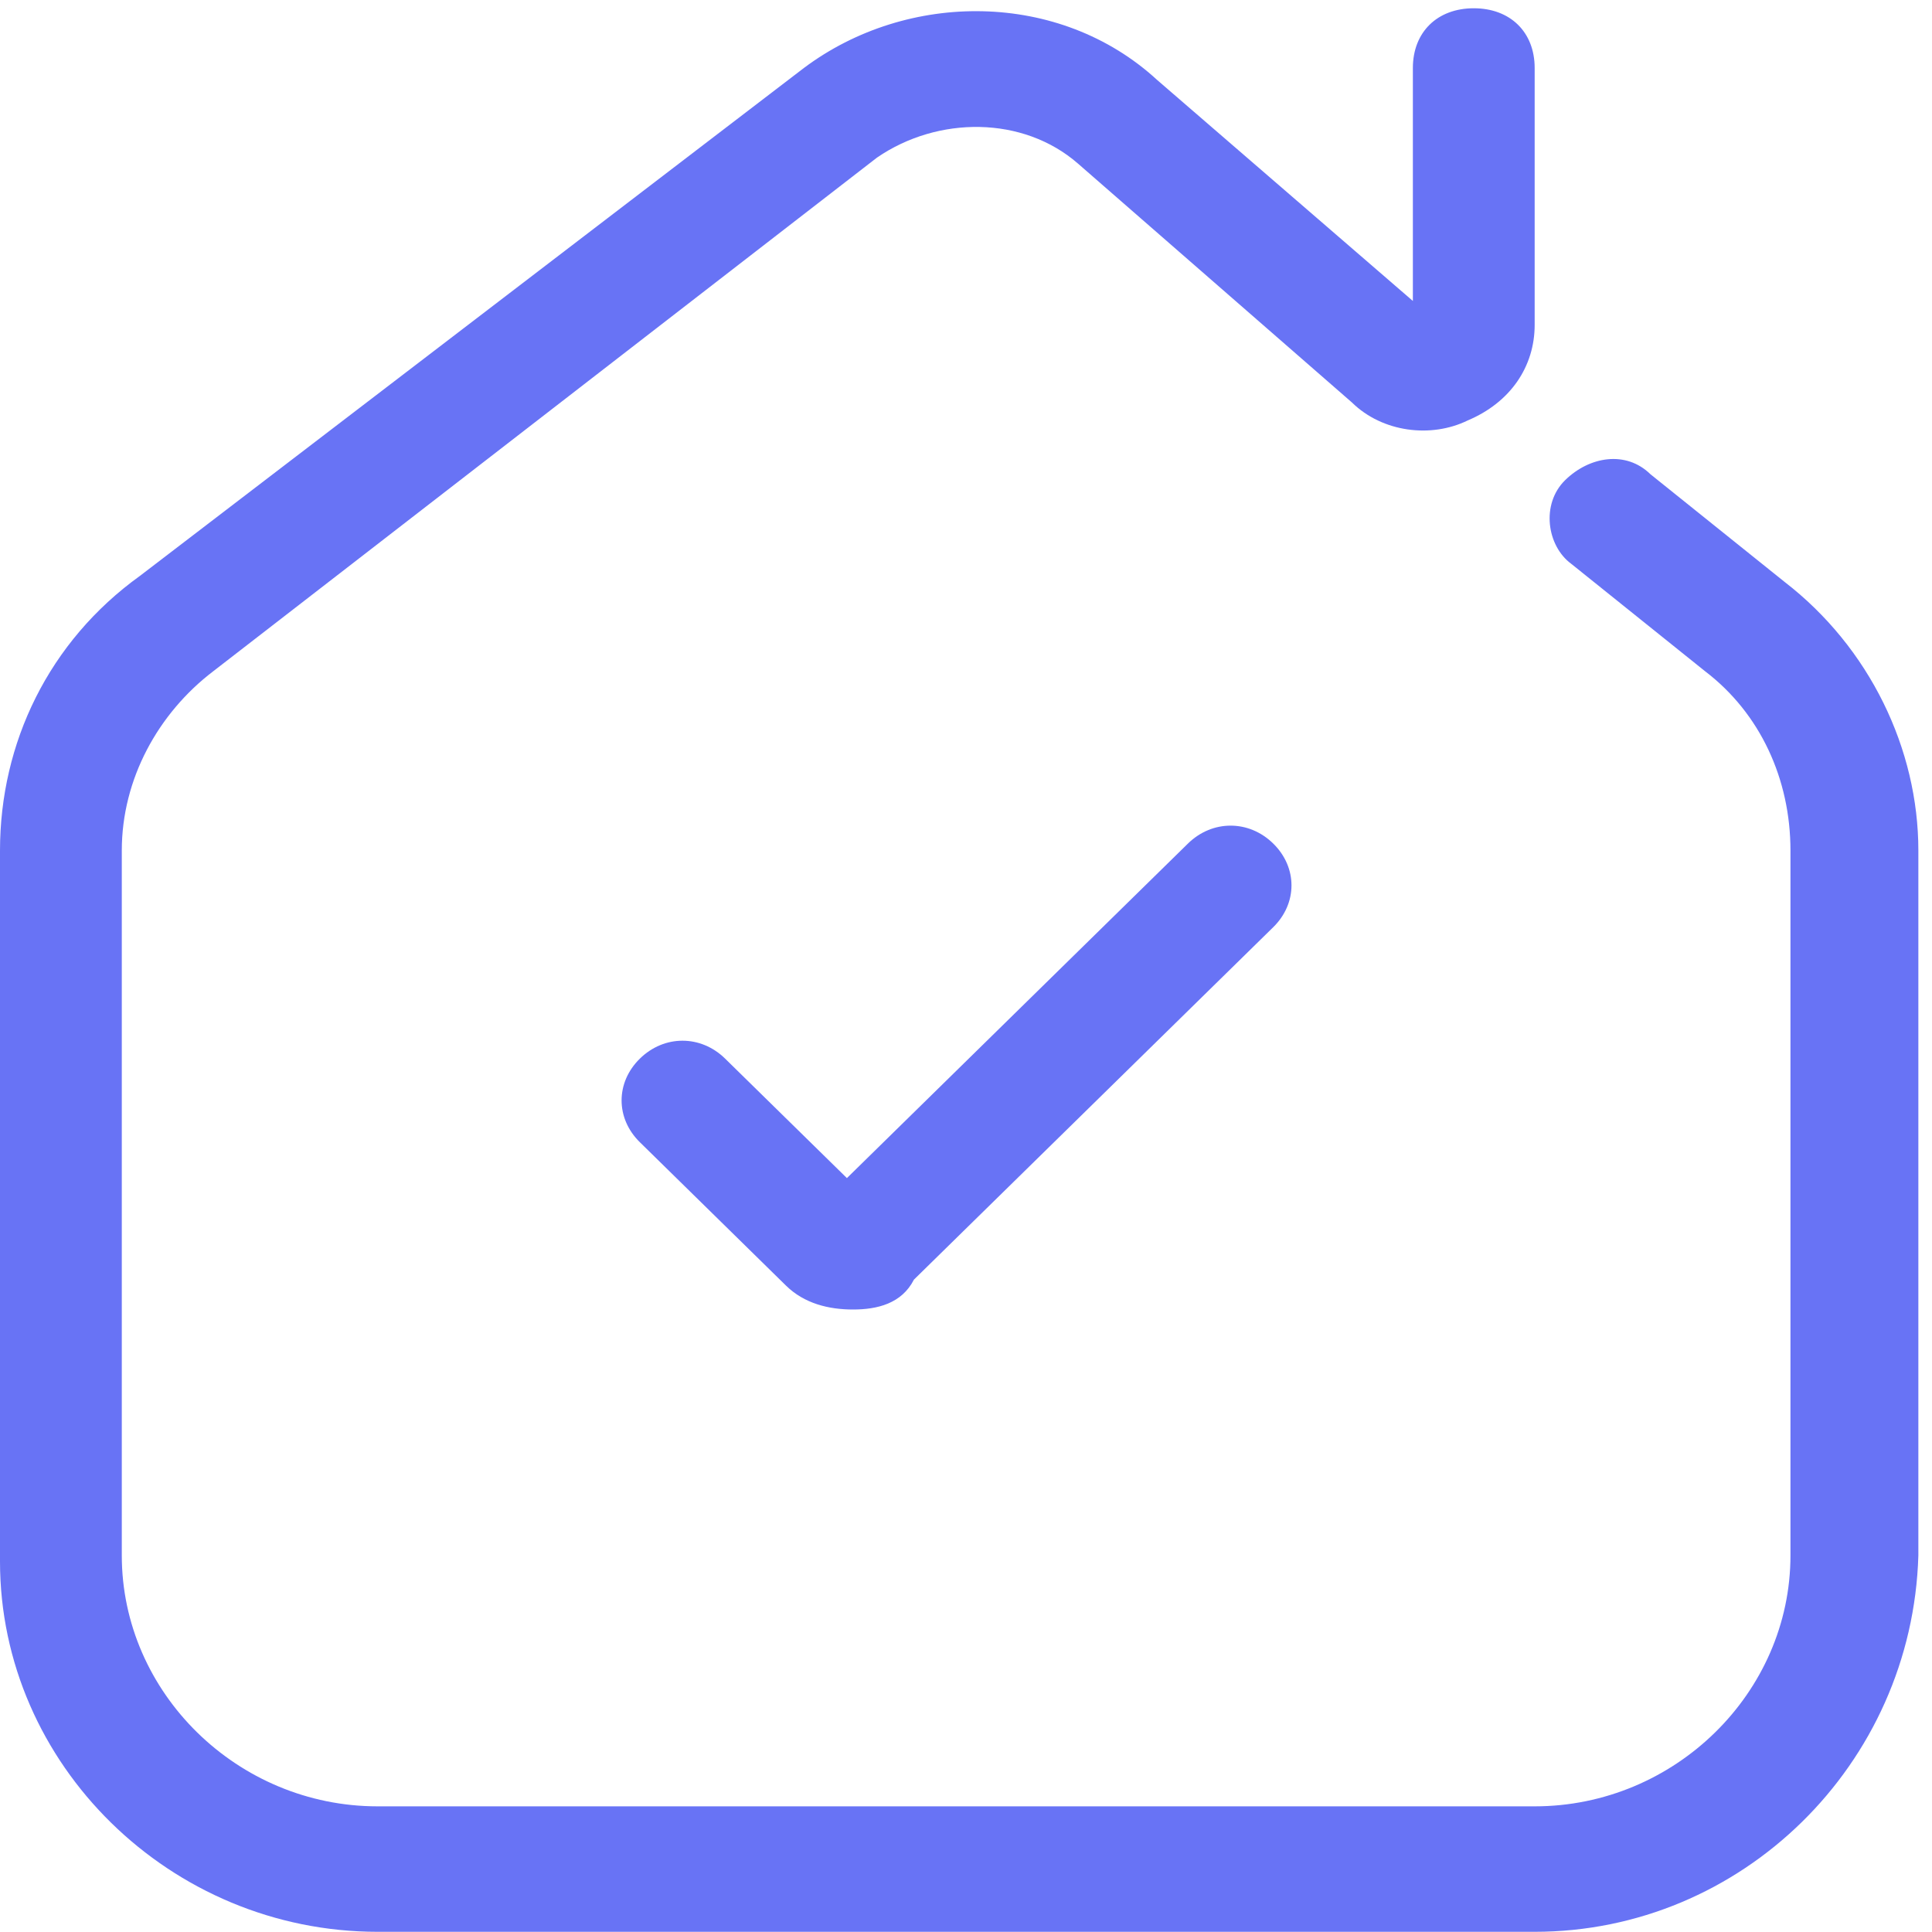 <svg width="50" height="50" viewBox="0 0 50 50" fill="none" xmlns="http://www.w3.org/2000/svg">
<path d="M39.717 49.995H9.772C4.413 49.995 0 45.666 0 40.41V22.012C0 19.23 1.261 16.601 3.625 14.901L20.804 1.76C23.484 -0.25 27.424 -0.25 29.946 2.069L36.565 7.789V1.76C36.565 0.832 37.196 0.214 38.141 0.214C39.087 0.214 39.717 0.832 39.717 1.76V8.407C39.717 9.49 39.087 10.417 37.984 10.881C37.038 11.345 35.777 11.19 34.989 10.417L27.897 4.233C26.478 2.996 24.272 2.996 22.696 4.079L5.516 17.374C4.098 18.456 3.152 20.157 3.152 22.012V40.255C3.152 43.811 6.147 46.748 9.772 46.748H39.717C43.342 46.748 46.337 43.811 46.337 40.255V22.012C46.337 20.157 45.549 18.456 44.13 17.374L40.663 14.591C40.033 14.128 39.875 13.045 40.505 12.427C41.136 11.809 42.081 11.654 42.712 12.272L46.179 15.055C48.386 16.756 49.647 19.384 49.647 22.012V40.255C49.489 45.666 45.076 49.995 39.717 49.995Z" fill="#6873F5"/>
<path d="M22.076 33.89C21.446 33.89 20.815 33.736 20.342 33.272L16.56 29.561C15.929 28.943 15.929 28.015 16.56 27.397C17.19 26.779 18.136 26.779 18.766 27.397L21.918 30.489L30.744 21.831C31.375 21.213 32.321 21.213 32.951 21.831C33.581 22.45 33.581 23.377 32.951 23.996L23.652 33.117C23.337 33.736 22.706 33.89 22.076 33.89Z" fill="#6873F5"/>
</svg>
